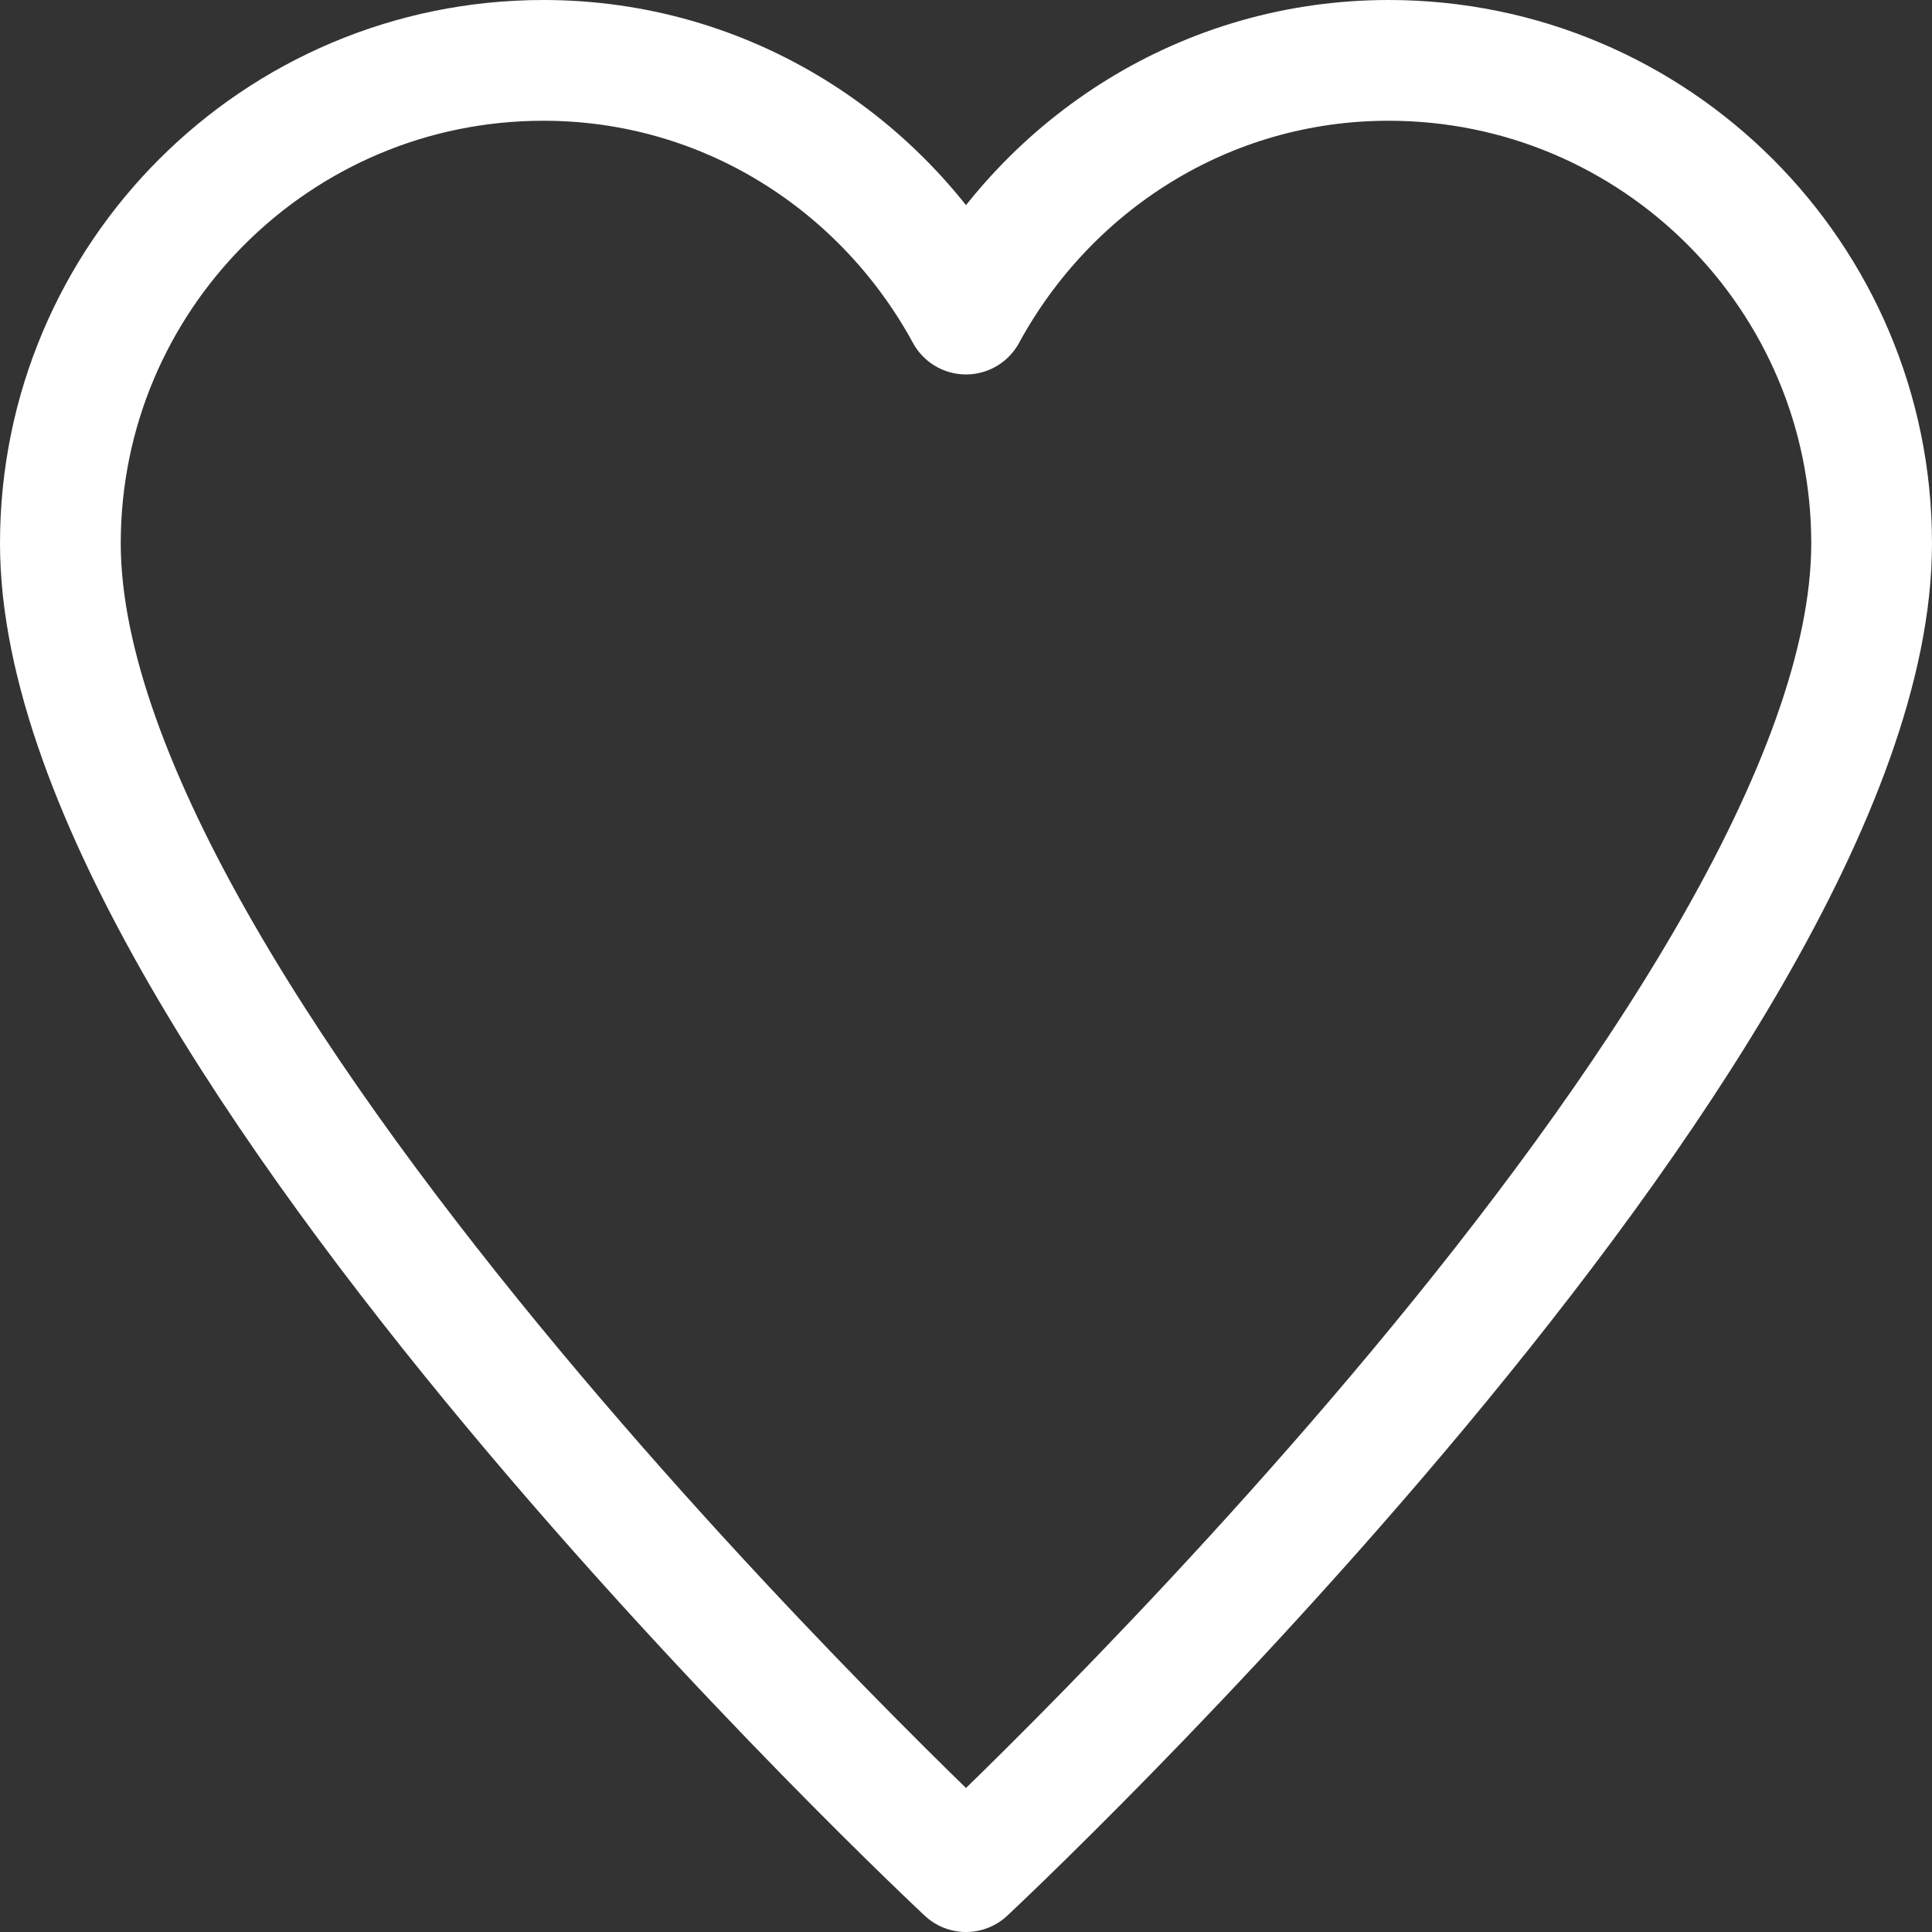 <svg xmlns="http://www.w3.org/2000/svg" width="16" height="16" viewBox="0 0 16 16">
    <rect x="0" y="0" width="16" height="16" fill="#333333" stroke="none"/>
    <g class="nc-icon-wrapper" stroke-width="1" fill="#ffffff" stroke="#ffffff">
        <path fill="none" stroke="#ffffff" stroke-linecap="round" stroke-linejoin="round" stroke-miterlimit="10" d="M11.5,0.5 C9.982,0.5,8.678,1.355,8,2.601C7.322,1.355,6.018,0.5,4.5,0.5c-2.209,0-4,1.791-4,4c0,4,7.5,11,7.5,11s7.5-7,7.5-11 C15.5,2.291,13.709,0.5,11.5,0.5z" data-cap="butt"></path>
    </g>
</svg> 